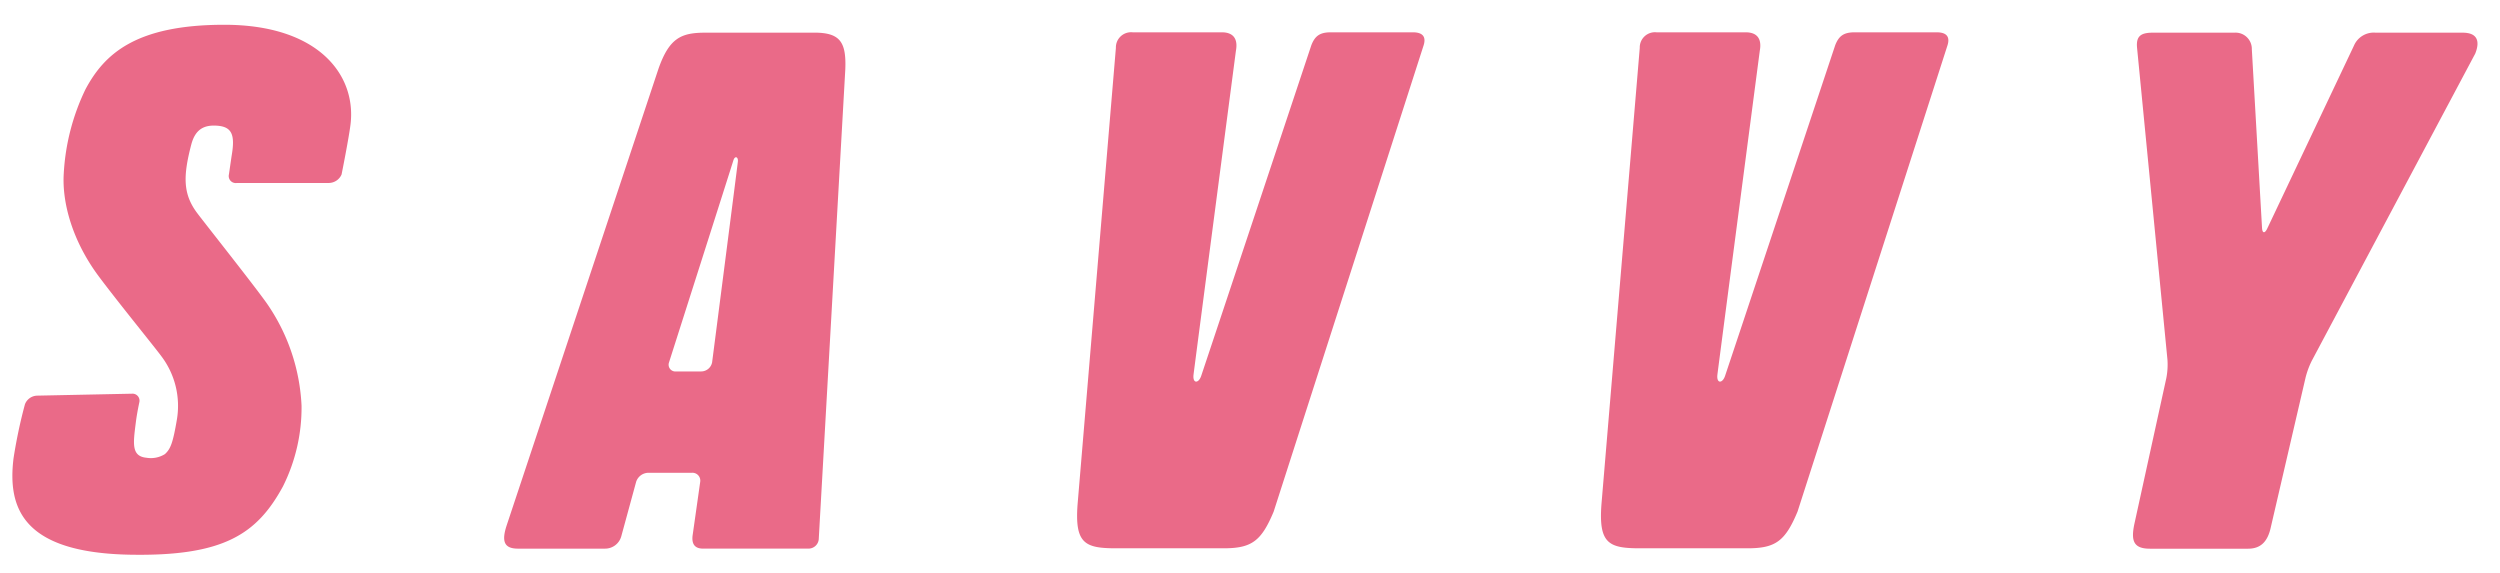 <svg id="mv_logo" xmlns="http://www.w3.org/2000/svg" xmlns:xlink="http://www.w3.org/1999/xlink" width="480" height="110" viewBox="0 0 480 110">
  <defs>
    <clipPath id="clip-path">
      <rect id="長方形_1" data-name="長方形 1" width="473.301" height="101.764" fill="#ea6a88"/>
    </clipPath>
  </defs>
  <g id="グループ_2" data-name="グループ 2" transform="translate(2.378 4.756)">
    <g id="グループ_1" data-name="グループ 1" transform="translate(0 0)" clip-path="url(#clip-path)">
      <path id="パス_1" data-name="パス 1" d="M492.451,1.6H475.711a4.131,4.131,0,0,0-4.144,2.483l-16.7,35.226c-.454.873-.881.794-.949-.175L451.956,4.788A3.122,3.122,0,0,0,448.62,1.6H432.952c-2.325,0-3.235.664-3.033,2.888l5.841,59.939a13.768,13.768,0,0,1-.218,3.486l-6.169,28.155c-.6,3.017-.2,4.609,3.017,4.609h18.832c2.414,0,3.78-1.325,4.383-4.14l6.648-28.624a15.881,15.881,0,0,1,1.21-3.311l31.394-59c.991-2.5.284-4-2.406-4" transform="translate(-21.983 -0.082)" fill="#ea6a88"/>
      <path id="パス_2" data-name="パス 2" d="M159.076,1.6H138.128c-4.631,0-6.888,1.027-8.964,6.878L100,96.2c-.974,2.979-.573,4.465,2.177,4.465h16.674A3.227,3.227,0,0,0,122,98.318l2.864-10.5A2.516,2.516,0,0,1,127.2,86.1h8.359a1.511,1.511,0,0,1,1.6,1.745L135.691,98.2c-.172,1.547.4,2.459,2.006,2.459h20.227a1.975,1.975,0,0,0,1.993-1.762l5.1-90.238c.213-5.261-.991-7.066-5.945-7.066M137.328,66.643h-4.78a1.3,1.3,0,0,1-1.388-1.7s12.058-37.787,12.36-38.792.96-.712.874.177-4.948,38.565-4.948,38.565a2.151,2.151,0,0,1-2.118,1.75" transform="translate(-5.098 -0.082)" fill="#ea6a88"/>
      <path id="パス_3" data-name="パス 3" d="M279.923,1.527h-15.77c-2.157,0-3.032.765-3.707,2.449,0,0-20.658,62.067-21.163,63.537s-1.672,1.489-1.463-.269,8.138-62.188,8.138-62.188c.4-2.157-.4-3.528-2.7-3.528H226.144a2.918,2.918,0,0,0-3.234,2.989l-7.357,87.65c-.556,7.5,1.389,8.427,7.363,8.427h20.7c5.372,0,7.224-1.388,9.585-7.038L281.945,4.179c.606-1.752-.067-2.652-2.022-2.652" transform="translate(-11.037 -0.078)" fill="#ea6a88"/>
      <path id="パス_4" data-name="パス 4" d="M385.937,1.527h-15.77c-2.156,0-3.032.765-3.707,2.449,0,0-20.658,62.067-21.163,63.537s-1.672,1.489-1.463-.269,8.138-62.188,8.138-62.188c.4-2.157-.4-3.528-2.7-3.528H332.158a2.918,2.918,0,0,0-3.234,2.989l-7.357,87.65c-.556,7.5,1.389,8.427,7.363,8.427h20.7c5.372,0,7.224-1.388,9.585-7.038L387.959,4.179c.606-1.752-.067-2.652-2.022-2.652" transform="translate(-16.468 -0.078)" fill="#ea6a88"/>
      <path id="パス_5" data-name="パス 5" d="M40.7,0C23.623,0,17.639,5.645,14.035,12.388A42.422,42.422,0,0,0,9.863,28.559c-.349,5.557,1.627,12.93,6.761,19.8,3.724,4.982,10.693,13.521,11.994,15.3A15.793,15.793,0,0,1,31.585,75.8c-.766,4.5-1.216,5.647-2.3,6.632a5.091,5.091,0,0,1-3.535.7c-2.972-.278-2.547-2.824-2.042-6.843.217-1.735.659-3.776.659-3.776a1.346,1.346,0,0,0-1.437-1.679l-18.166.373a2.585,2.585,0,0,0-2.352,1.656A96.4,96.4,0,0,0,.221,83.236c-1.156,9.483,1.657,18.131,22.4,18.511,17.953.327,24.343-3.967,29.318-13.094A33.858,33.858,0,0,0,55.52,73.139a37.471,37.471,0,0,0-6.658-19.633c-2.35-3.343-11.579-14.973-13.334-17.291-2.775-3.67-2.79-7.056-1.181-13.218.822-3.143,2.687-3.772,4.927-3.622,2.848.19,3.5,1.713,2.856,5.579-.071.431-.55,3.753-.55,3.753a1.346,1.346,0,0,0,1.437,1.679l17.778-.012a2.7,2.7,0,0,0,2.411-1.639s1.384-6.883,1.716-9.606C66.078,9.645,58.765,0,40.7,0" transform="translate(0 0)" fill="#ea6a88"/>
    </g>
  </g>
  <rect id="長方形_2" data-name="長方形 2" width="480" height="110" fill="none"/>
</svg>
